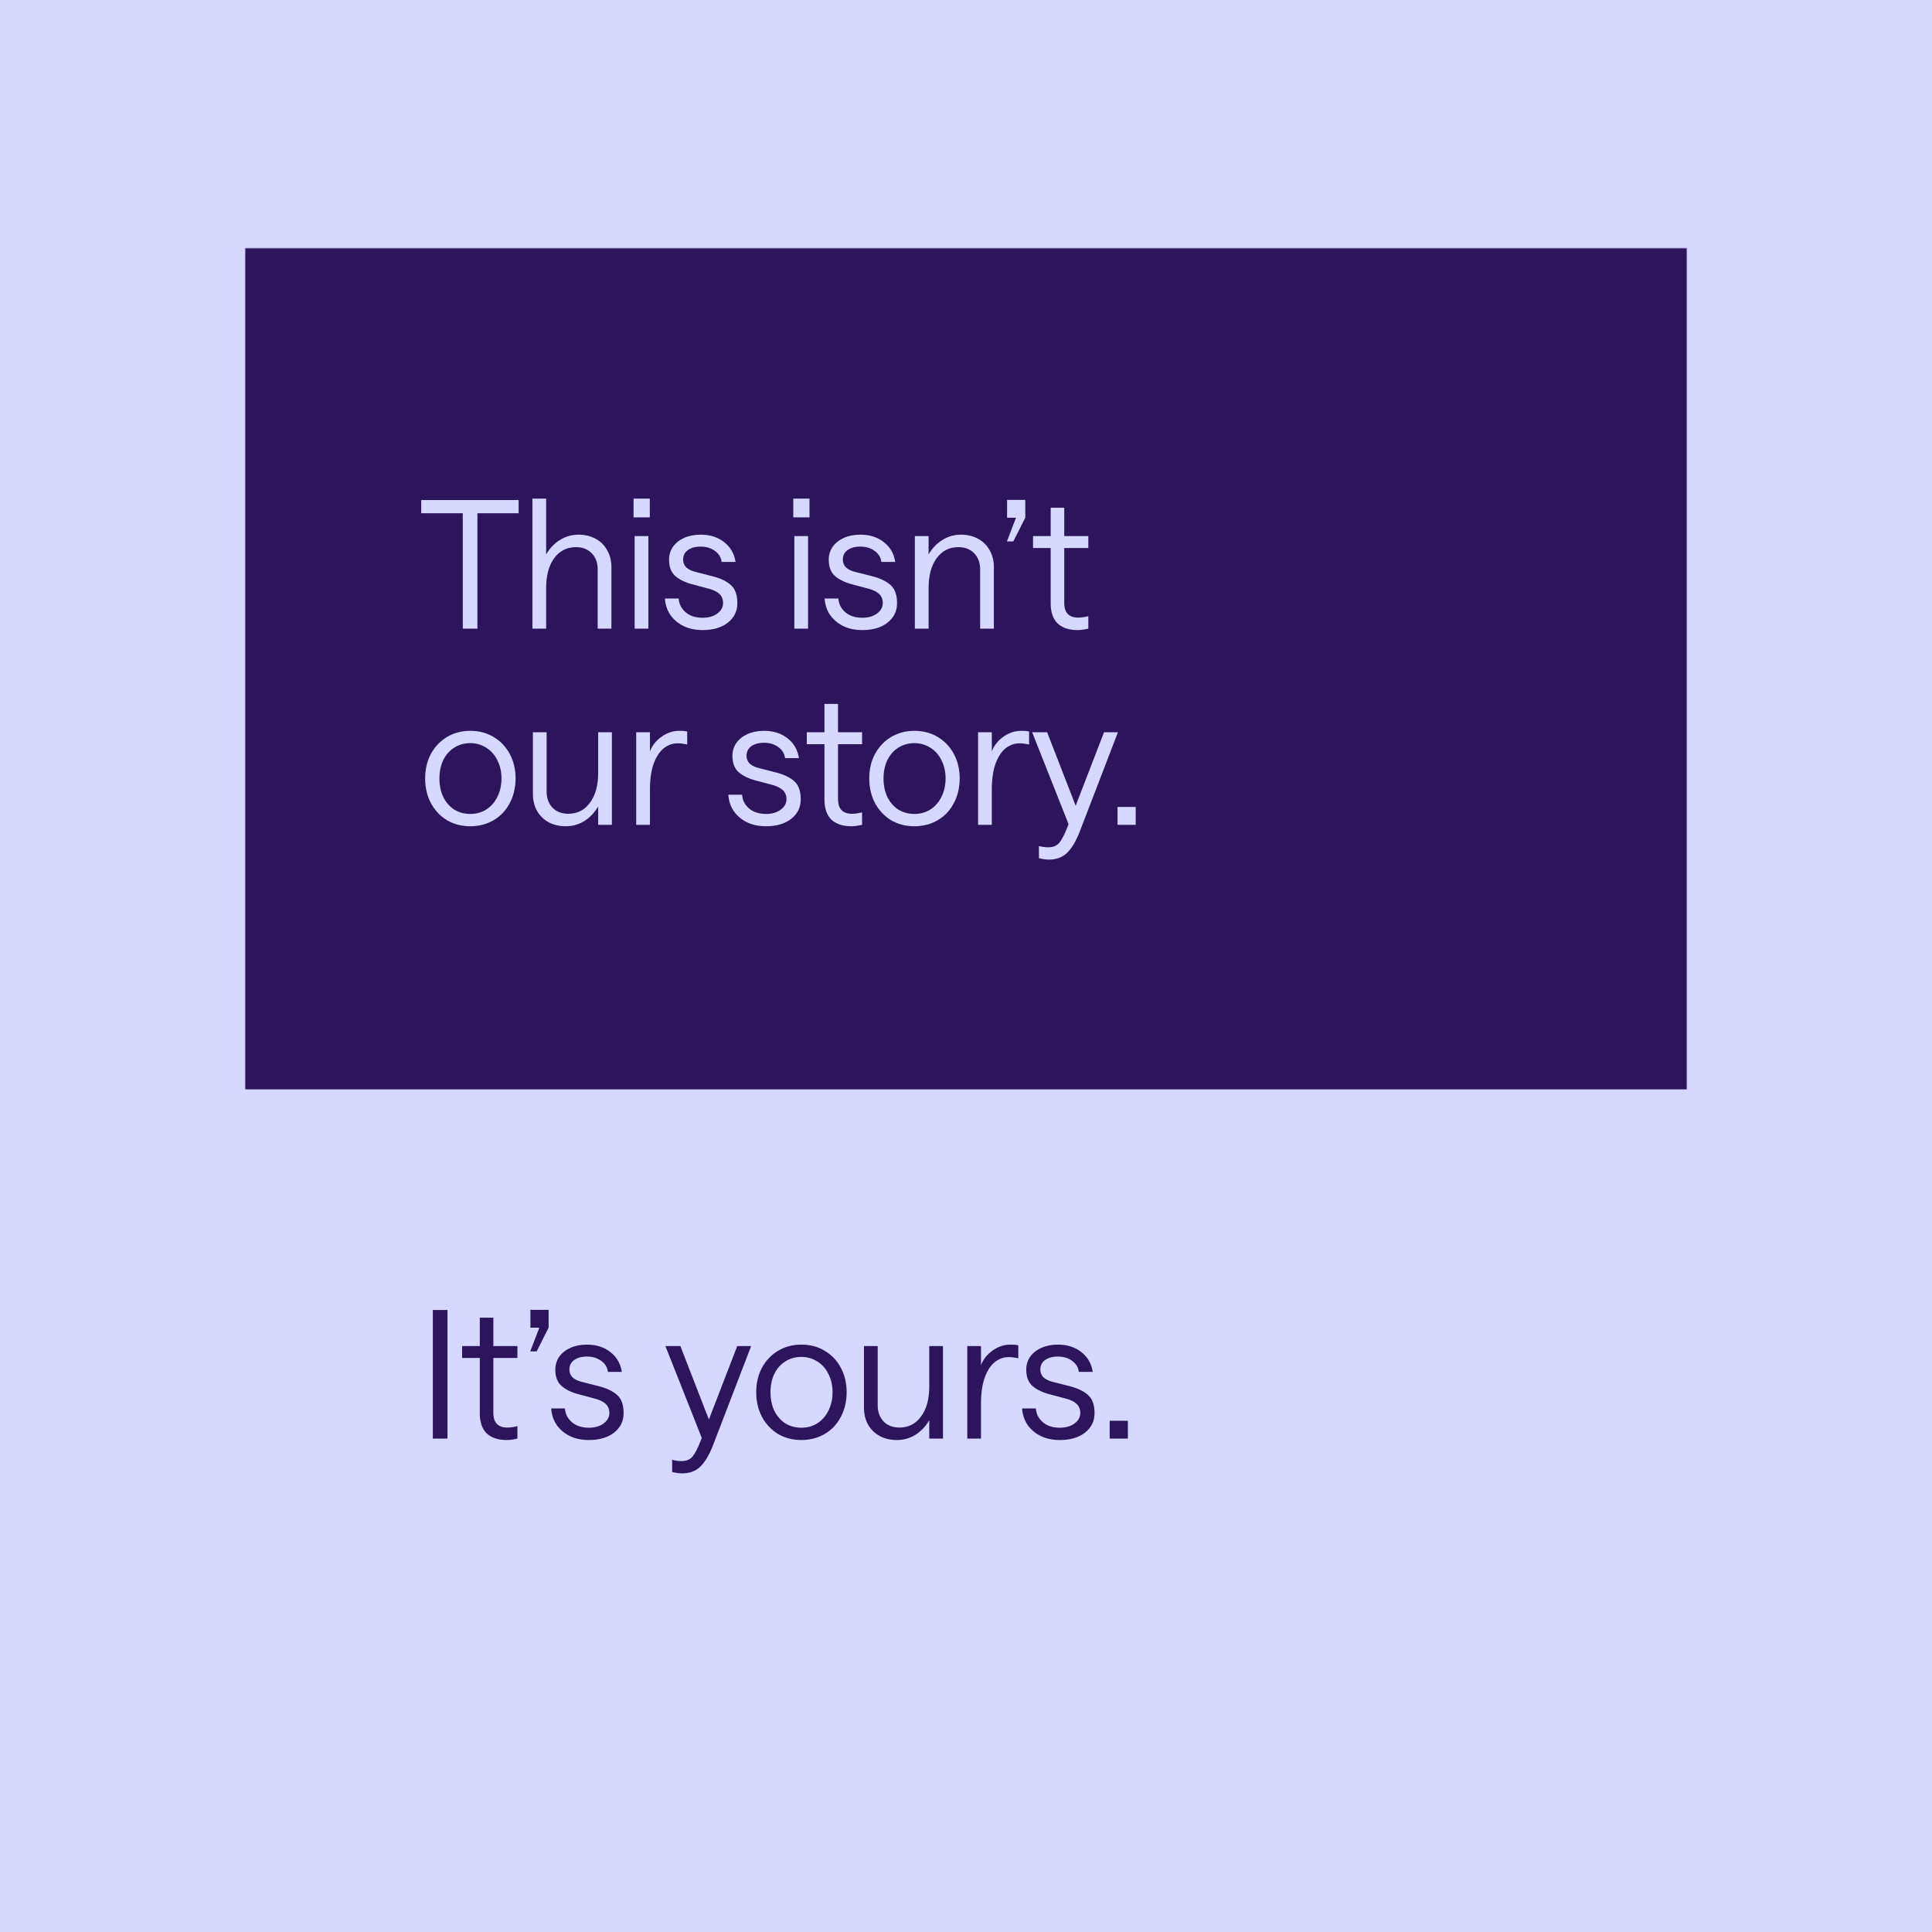 <?xml version="1.0" encoding="utf-8"?>
<svg xmlns="http://www.w3.org/2000/svg" width="1300" height="1300" viewBox="0 0 1300 1300" fill="none">
  <rect width="1300" height="1300" fill="#D6D8FF"/>
  <g filter="url(#filter0_d_1256_4632)">
    <rect x="165" y="167" width="970" height="967" fill="#D6D8FF"/>
  </g>
  <mask id="mask0_1256_4632" style="mask-type:alpha" maskUnits="userSpaceOnUse" x="165" y="167" width="970" height="967">
    <rect x="165" y="167" width="970" height="967" fill="#D6D8FF"/>
  </mask>
  <g mask="url(#mask0_1256_4632)">
    <path d="M291.24 881.48H301.08V968H291.24V881.48ZM348.162 913.76H331.962V950.6C331.962 953.96 332.762 956.48 334.362 958.16C335.962 959.76 338.282 960.56 341.322 960.56C342.762 960.56 344.122 960.44 345.402 960.2C346.762 959.96 347.682 959.76 348.162 959.6V968C347.602 968.16 346.602 968.36 345.162 968.6C343.722 968.84 342.282 968.96 340.842 968.96C335.162 968.96 330.722 967.48 327.522 964.52C324.402 961.48 322.842 956.96 322.842 950.96V913.76H310.962V905.72H322.842V886.64H331.962V905.72H348.162V913.76ZM369.149 881.36V893.36L361.109 909.32H356.789L362.909 893.36H356.909V881.36H369.149ZM396.218 968.96C391.338 968.96 387.018 968.04 383.258 966.2C379.498 964.28 376.538 961.72 374.378 958.52C372.298 955.32 371.138 951.72 370.898 947.72H380.138C380.378 951.4 381.938 954.48 384.818 956.96C387.698 959.44 391.498 960.68 396.218 960.68C400.298 960.68 403.618 959.72 406.178 957.8C408.738 955.88 410.018 953.56 410.018 950.84C410.018 948.2 409.178 946.12 407.498 944.6C405.818 943.08 403.458 941.92 400.418 941.12L389.138 938.12C384.338 936.84 380.538 934.96 377.738 932.48C375.018 930 373.658 926.36 373.658 921.56C373.658 918.36 374.538 915.48 376.298 912.92C378.138 910.36 380.658 908.36 383.858 906.92C387.058 905.48 390.738 904.76 394.898 904.76C401.218 904.76 406.498 906.44 410.738 909.8C414.978 913.08 417.538 917.52 418.418 923.12H409.058C408.658 920 407.138 917.52 404.498 915.68C401.938 913.76 398.738 912.8 394.898 912.8C391.298 912.8 388.418 913.6 386.258 915.2C384.178 916.72 383.138 918.84 383.138 921.56C383.138 923.64 383.858 925.4 385.298 926.84C386.818 928.2 388.898 929.2 391.538 929.84L402.818 932.72C408.178 934.08 412.298 936.04 415.178 938.6C418.138 941.16 419.618 945.24 419.618 950.84C419.618 956.28 417.458 960.68 413.138 964.04C408.898 967.32 403.258 968.96 396.218 968.96ZM505.44 905.72L479.64 972.8C477.08 979.28 474.24 984 471.12 986.96C468 989.92 463.96 991.4 459 991.4C457.08 991.4 454.84 991.08 452.28 990.44V982.28C454.44 982.84 456.56 983.12 458.64 983.12C461.84 983.12 464.28 982.12 465.96 980.12C467.64 978.12 469.48 974.56 471.48 969.44L472.2 967.52L447.72 905.72H457.8L477 955.16L496.08 905.72H505.44ZM539.213 968.96C533.373 968.96 528.133 967.6 523.493 964.88C518.933 962.08 515.333 958.24 512.693 953.36C510.133 948.48 508.853 942.96 508.853 936.8C508.853 930.64 510.133 925.16 512.693 920.36C515.333 915.48 518.933 911.68 523.493 908.96C528.133 906.16 533.373 904.76 539.213 904.76C545.053 904.76 550.253 906.12 554.813 908.84C559.453 911.56 563.093 915.36 565.733 920.24C568.373 925.12 569.693 930.64 569.693 936.8C569.693 942.96 568.373 948.52 565.733 953.48C563.173 958.36 559.573 962.16 554.933 964.88C550.293 967.6 545.053 968.96 539.213 968.96ZM539.213 960.68C543.293 960.68 546.893 959.68 550.013 957.68C553.213 955.6 555.693 952.76 557.453 949.16C559.293 945.48 560.213 941.36 560.213 936.8C560.213 932.24 559.293 928.16 557.453 924.56C555.693 920.96 553.213 918.16 550.013 916.16C546.813 914.08 543.213 913.04 539.213 913.04C535.133 913.04 531.493 914.08 528.293 916.16C525.173 918.16 522.733 920.96 520.973 924.56C519.293 928.16 518.453 932.24 518.453 936.8C518.453 941.44 519.293 945.56 520.973 949.16C522.733 952.76 525.173 955.6 528.293 957.68C531.493 959.68 535.133 960.68 539.213 960.68ZM634.514 968H625.274V955.64C622.874 959.8 619.754 963.08 615.914 965.48C612.154 967.8 607.994 968.96 603.434 968.96C599.194 968.96 595.394 968.08 592.034 966.32C588.674 964.48 586.034 961.92 584.114 958.64C582.274 955.28 581.354 951.44 581.354 947.12V905.72H590.594V945.68C590.594 950.08 591.914 953.68 594.554 956.48C597.194 959.2 600.754 960.56 605.234 960.56C611.314 960.56 616.154 958.08 619.754 953.12C623.434 948.16 625.274 941.48 625.274 933.08V905.72H634.514V968ZM685.183 914C684.783 913.84 683.983 913.68 682.783 913.52C681.583 913.28 680.223 913.16 678.703 913.16C675.263 913.16 672.103 914.32 669.223 916.64C666.423 918.96 664.183 922.48 662.503 927.2C660.903 931.84 660.103 937.48 660.103 944.12V968H650.863V905.72H660.103V918.56C661.623 914.64 664.223 911.36 667.903 908.72C671.663 906.08 675.623 904.76 679.783 904.76C681.863 904.76 683.263 904.84 683.983 905C684.783 905.16 685.183 905.24 685.183 905.24V914ZM713.093 968.96C708.213 968.96 703.893 968.04 700.133 966.2C696.373 964.28 693.413 961.72 691.253 958.52C689.173 955.32 688.013 951.72 687.773 947.72H697.013C697.253 951.4 698.813 954.48 701.693 956.96C704.573 959.44 708.373 960.68 713.093 960.68C717.173 960.68 720.493 959.72 723.053 957.8C725.613 955.88 726.893 953.56 726.893 950.84C726.893 948.2 726.053 946.12 724.373 944.6C722.693 943.08 720.333 941.92 717.293 941.12L706.013 938.12C701.213 936.84 697.413 934.96 694.613 932.48C691.893 930 690.533 926.36 690.533 921.56C690.533 918.36 691.413 915.48 693.173 912.92C695.013 910.36 697.533 908.36 700.733 906.92C703.933 905.48 707.613 904.76 711.773 904.76C718.093 904.76 723.373 906.44 727.613 909.8C731.853 913.08 734.413 917.52 735.293 923.12H725.933C725.533 920 724.013 917.52 721.373 915.68C718.813 913.76 715.613 912.8 711.773 912.8C708.173 912.8 705.293 913.6 703.133 915.2C701.053 916.72 700.013 918.84 700.013 921.56C700.013 923.64 700.733 925.4 702.173 926.84C703.693 928.2 705.773 929.2 708.413 929.84L719.693 932.72C725.053 934.08 729.173 936.04 732.053 938.6C735.013 941.16 736.493 945.24 736.493 950.84C736.493 956.28 734.333 960.68 730.013 964.04C725.773 967.32 720.133 968.96 713.093 968.96ZM758.92 956V968H746.68V956H758.92Z" fill="#2C155D"/>
    <rect x="52" y="71" width="1196" height="662" fill="#2C155D"/>
    <path d="M311.4 345.36H283.44V336.48H348.96V345.36H321.24V423H311.4V345.36ZM358.246 335.52H367.486V373.08C369.886 368.92 372.966 365.68 376.726 363.36C380.566 360.96 384.766 359.76 389.326 359.76C393.566 359.76 397.366 360.68 400.726 362.52C404.086 364.28 406.686 366.84 408.526 370.2C410.446 373.48 411.406 377.28 411.406 381.6V423H402.166V383.04C402.166 378.64 400.846 375.08 398.206 372.36C395.566 369.56 392.006 368.16 387.526 368.16C381.446 368.16 376.566 370.64 372.886 375.6C369.286 380.56 367.486 387.24 367.486 395.64V423H358.246V335.52ZM427.035 360.72H436.275V423H427.035V360.72ZM437.235 335.52V348.12H426.315V335.52H437.235ZM472.742 423.96C467.862 423.96 463.542 423.04 459.782 421.2C456.022 419.28 453.062 416.72 450.902 413.52C448.822 410.32 447.662 406.72 447.422 402.72H456.662C456.902 406.4 458.462 409.48 461.342 411.96C464.222 414.44 468.022 415.68 472.742 415.68C476.822 415.68 480.142 414.72 482.702 412.8C485.262 410.88 486.542 408.56 486.542 405.84C486.542 403.2 485.702 401.12 484.022 399.6C482.342 398.08 479.982 396.92 476.942 396.12L465.662 393.12C460.862 391.84 457.062 389.96 454.262 387.48C451.542 385 450.182 381.36 450.182 376.56C450.182 373.36 451.062 370.48 452.822 367.92C454.662 365.36 457.182 363.36 460.382 361.92C463.582 360.48 467.262 359.76 471.422 359.76C477.742 359.76 483.022 361.44 487.262 364.8C491.502 368.08 494.062 372.52 494.942 378.12H485.582C485.182 375 483.662 372.52 481.022 370.68C478.462 368.76 475.262 367.8 471.422 367.8C467.822 367.8 464.942 368.6 462.782 370.2C460.702 371.72 459.662 373.84 459.662 376.56C459.662 378.64 460.382 380.4 461.822 381.84C463.342 383.2 465.422 384.2 468.062 384.84L479.342 387.72C484.702 389.08 488.822 391.04 491.702 393.6C494.662 396.16 496.142 400.24 496.142 405.84C496.142 411.28 493.982 415.68 489.662 419.04C485.422 422.32 479.782 423.96 472.742 423.96ZM534.496 360.72H543.736V423H534.496V360.72ZM544.696 335.52V348.12H533.776V335.52H544.696ZM580.203 423.96C575.323 423.96 571.003 423.04 567.243 421.2C563.483 419.28 560.523 416.72 558.363 413.52C556.283 410.32 555.123 406.72 554.883 402.72H564.123C564.363 406.4 565.923 409.48 568.803 411.96C571.683 414.44 575.483 415.68 580.203 415.68C584.283 415.68 587.603 414.72 590.163 412.8C592.723 410.88 594.003 408.56 594.003 405.84C594.003 403.2 593.163 401.12 591.483 399.6C589.803 398.08 587.443 396.92 584.403 396.12L573.123 393.12C568.323 391.84 564.523 389.96 561.723 387.48C559.003 385 557.643 381.36 557.643 376.56C557.643 373.36 558.523 370.48 560.283 367.92C562.123 365.36 564.643 363.36 567.843 361.92C571.043 360.48 574.723 359.76 578.883 359.76C585.203 359.76 590.483 361.44 594.723 364.8C598.963 368.08 601.523 372.52 602.403 378.12H593.043C592.643 375 591.123 372.52 588.483 370.68C585.923 368.76 582.723 367.8 578.883 367.8C575.283 367.8 572.403 368.6 570.243 370.2C568.163 371.72 567.123 373.84 567.123 376.56C567.123 378.64 567.843 380.4 569.283 381.84C570.803 383.2 572.883 384.2 575.523 384.84L586.803 387.72C592.163 389.08 596.283 391.04 599.163 393.6C602.123 396.16 603.603 400.24 603.603 405.84C603.603 411.28 601.443 415.68 597.123 419.04C592.883 422.32 587.243 423.96 580.203 423.96ZM615.59 360.72H624.83V373.08C627.23 368.92 630.31 365.68 634.07 363.36C637.91 360.96 642.11 359.76 646.67 359.76C650.91 359.76 654.71 360.68 658.07 362.52C661.43 364.28 664.03 366.84 665.87 370.2C667.79 373.48 668.75 377.28 668.75 381.6V423H659.51V383.04C659.51 378.64 658.19 375.08 655.55 372.36C652.91 369.56 649.35 368.16 644.87 368.16C638.79 368.16 633.91 370.64 630.23 375.6C626.63 380.56 624.83 387.24 624.83 395.64V423H615.59V360.72ZM689.891 336.36V348.36L681.851 364.32H677.531L683.651 348.36H677.651V336.36H689.891ZM732.303 368.76H716.103V405.6C716.103 408.96 716.903 411.48 718.503 413.16C720.103 414.76 722.423 415.56 725.463 415.56C726.903 415.56 728.263 415.44 729.543 415.2C730.903 414.96 731.823 414.76 732.303 414.6V423C731.743 423.16 730.743 423.36 729.303 423.6C727.863 423.84 726.423 423.96 724.983 423.96C719.303 423.96 714.863 422.48 711.663 419.52C708.543 416.48 706.983 411.96 706.983 405.96V368.76H695.103V360.72H706.983V341.64H716.103V360.72H732.303V368.76ZM316.44 555.96C310.6 555.96 305.36 554.6 300.72 551.88C296.16 549.08 292.56 545.24 289.92 540.36C287.36 535.48 286.08 529.96 286.08 523.8C286.08 517.64 287.36 512.16 289.92 507.36C292.56 502.48 296.16 498.68 300.72 495.96C305.36 493.16 310.6 491.76 316.44 491.76C322.28 491.76 327.48 493.12 332.04 495.84C336.68 498.56 340.32 502.36 342.96 507.24C345.6 512.12 346.92 517.64 346.92 523.8C346.92 529.96 345.6 535.52 342.96 540.48C340.4 545.36 336.8 549.16 332.16 551.88C327.52 554.6 322.28 555.96 316.44 555.96ZM316.44 547.68C320.52 547.68 324.12 546.68 327.24 544.68C330.44 542.6 332.92 539.76 334.68 536.16C336.52 532.48 337.44 528.36 337.44 523.8C337.44 519.24 336.52 515.16 334.68 511.56C332.92 507.96 330.44 505.16 327.24 503.16C324.04 501.08 320.44 500.04 316.44 500.04C312.36 500.04 308.72 501.08 305.52 503.16C302.4 505.16 299.96 507.96 298.2 511.56C296.52 515.16 295.68 519.24 295.68 523.8C295.68 528.44 296.52 532.56 298.2 536.16C299.96 539.76 302.4 542.6 305.52 544.68C308.72 546.68 312.36 547.68 316.44 547.68ZM411.741 555H402.501V542.64C400.101 546.8 396.981 550.08 393.141 552.48C389.381 554.8 385.221 555.96 380.661 555.96C376.421 555.96 372.621 555.08 369.261 553.32C365.901 551.48 363.261 548.92 361.341 545.64C359.501 542.28 358.581 538.44 358.581 534.12V492.72H367.821V532.68C367.821 537.08 369.141 540.68 371.781 543.48C374.421 546.2 377.981 547.56 382.461 547.56C388.541 547.56 393.381 545.08 396.981 540.12C400.661 535.16 402.501 528.48 402.501 520.08V492.72H411.741V555ZM462.41 501C462.01 500.84 461.21 500.68 460.01 500.52C458.81 500.28 457.45 500.16 455.93 500.16C452.49 500.16 449.33 501.32 446.45 503.64C443.65 505.96 441.41 509.48 439.73 514.2C438.13 518.84 437.33 524.48 437.33 531.12V555H428.09V492.72H437.33V505.56C438.85 501.64 441.45 498.36 445.13 495.72C448.89 493.08 452.85 491.76 457.01 491.76C459.09 491.76 460.49 491.84 461.21 492C462.01 492.16 462.41 492.24 462.41 492.24V501ZM515.398 555.96C510.518 555.96 506.198 555.04 502.438 553.2C498.678 551.28 495.718 548.72 493.558 545.52C491.478 542.32 490.318 538.72 490.078 534.72H499.318C499.558 538.4 501.118 541.48 503.998 543.96C506.878 546.44 510.678 547.68 515.398 547.68C519.478 547.68 522.798 546.72 525.358 544.8C527.918 542.88 529.198 540.56 529.198 537.84C529.198 535.2 528.358 533.12 526.678 531.6C524.998 530.08 522.638 528.92 519.598 528.12L508.318 525.12C503.518 523.84 499.718 521.96 496.918 519.48C494.198 517 492.838 513.36 492.838 508.56C492.838 505.36 493.718 502.48 495.478 499.92C497.318 497.36 499.838 495.36 503.038 493.92C506.238 492.48 509.918 491.76 514.078 491.76C520.398 491.76 525.678 493.44 529.918 496.8C534.158 500.08 536.718 504.52 537.598 510.12H528.238C527.838 507 526.318 504.52 523.678 502.68C521.118 500.76 517.918 499.8 514.078 499.8C510.478 499.8 507.598 500.6 505.438 502.2C503.358 503.72 502.318 505.84 502.318 508.56C502.318 510.64 503.038 512.4 504.478 513.84C505.998 515.2 508.078 516.2 510.718 516.84L521.998 519.72C527.358 521.08 531.478 523.04 534.358 525.6C537.318 528.16 538.798 532.24 538.798 537.84C538.798 543.28 536.638 547.68 532.318 551.04C528.078 554.32 522.438 555.96 515.398 555.96ZM580.076 500.76H563.876V537.6C563.876 540.96 564.676 543.48 566.276 545.16C567.876 546.76 570.196 547.56 573.236 547.56C574.676 547.56 576.036 547.44 577.316 547.2C578.676 546.96 579.596 546.76 580.076 546.6V555C579.516 555.16 578.516 555.36 577.076 555.6C575.636 555.84 574.196 555.96 572.756 555.96C567.076 555.96 562.636 554.48 559.436 551.52C556.316 548.48 554.756 543.96 554.756 537.96V500.76H542.876V492.72H554.756V473.64H563.876V492.72H580.076V500.76ZM615.268 555.96C609.428 555.96 604.188 554.6 599.548 551.88C594.988 549.08 591.388 545.24 588.748 540.36C586.188 535.48 584.908 529.96 584.908 523.8C584.908 517.64 586.188 512.16 588.748 507.36C591.388 502.48 594.988 498.68 599.548 495.96C604.188 493.16 609.428 491.76 615.268 491.76C621.108 491.76 626.308 493.12 630.868 495.84C635.508 498.56 639.148 502.36 641.788 507.24C644.428 512.12 645.748 517.64 645.748 523.8C645.748 529.96 644.428 535.52 641.788 540.48C639.228 545.36 635.628 549.16 630.988 551.88C626.348 554.6 621.108 555.96 615.268 555.96ZM615.268 547.68C619.348 547.68 622.948 546.68 626.068 544.68C629.268 542.6 631.748 539.76 633.508 536.16C635.348 532.48 636.268 528.36 636.268 523.8C636.268 519.24 635.348 515.16 633.508 511.56C631.748 507.96 629.268 505.16 626.068 503.16C622.868 501.08 619.268 500.04 615.268 500.04C611.188 500.04 607.548 501.08 604.348 503.16C601.228 505.16 598.788 507.96 597.028 511.56C595.348 515.16 594.508 519.24 594.508 523.8C594.508 528.44 595.348 532.56 597.028 536.16C598.788 539.76 601.228 542.6 604.348 544.68C607.548 546.68 611.188 547.68 615.268 547.68ZM692.449 501C692.049 500.84 691.249 500.68 690.049 500.52C688.849 500.28 687.489 500.16 685.969 500.16C682.529 500.16 679.369 501.32 676.489 503.64C673.689 505.96 671.449 509.48 669.769 514.2C668.169 518.84 667.369 524.48 667.369 531.12V555H658.129V492.72H667.369V505.56C668.889 501.64 671.489 498.36 675.169 495.72C678.929 493.08 682.889 491.76 687.049 491.76C689.129 491.76 690.529 491.84 691.249 492C692.049 492.16 692.449 492.24 692.449 492.24V501ZM752.237 492.72L726.437 559.8C723.877 566.28 721.037 571 717.917 573.96C714.797 576.92 710.757 578.4 705.797 578.4C703.877 578.4 701.637 578.08 699.077 577.44V569.28C701.237 569.84 703.357 570.12 705.437 570.12C708.637 570.12 711.077 569.12 712.757 567.12C714.437 565.12 716.277 561.56 718.277 556.44L718.997 554.52L694.517 492.72H704.597L723.797 542.16L742.877 492.72H752.237ZM764.194 543V555H751.954V543H764.194Z" fill="#D6D8FF"/>
  </g>
  <defs>
    <filter id="filter0_d_1256_4632" x="75" y="97" width="1170" height="1167" filterUnits="userSpaceOnUse" color-interpolation-filters="sRGB">
      <feFlood flood-opacity="0" result="BackgroundImageFix"/>
      <feColorMatrix in="SourceAlpha" type="matrix" values="0 0 0 0 0 0 0 0 0 0 0 0 0 0 0 0 0 0 127 0" result="hardAlpha"/>
      <feOffset dx="10" dy="30"/>
      <feGaussianBlur stdDeviation="50"/>
      <feComposite in2="hardAlpha" operator="out"/>
      <feColorMatrix type="matrix" values="0 0 0 0 0 0 0 0 0 0 0 0 0 0 0 0 0 0 0.1 0"/>
      <feBlend mode="normal" in2="BackgroundImageFix" result="effect1_dropShadow_1256_4632"/>
      <feBlend mode="normal" in="SourceGraphic" in2="effect1_dropShadow_1256_4632" result="shape"/>
    </filter>
  </defs>
</svg>